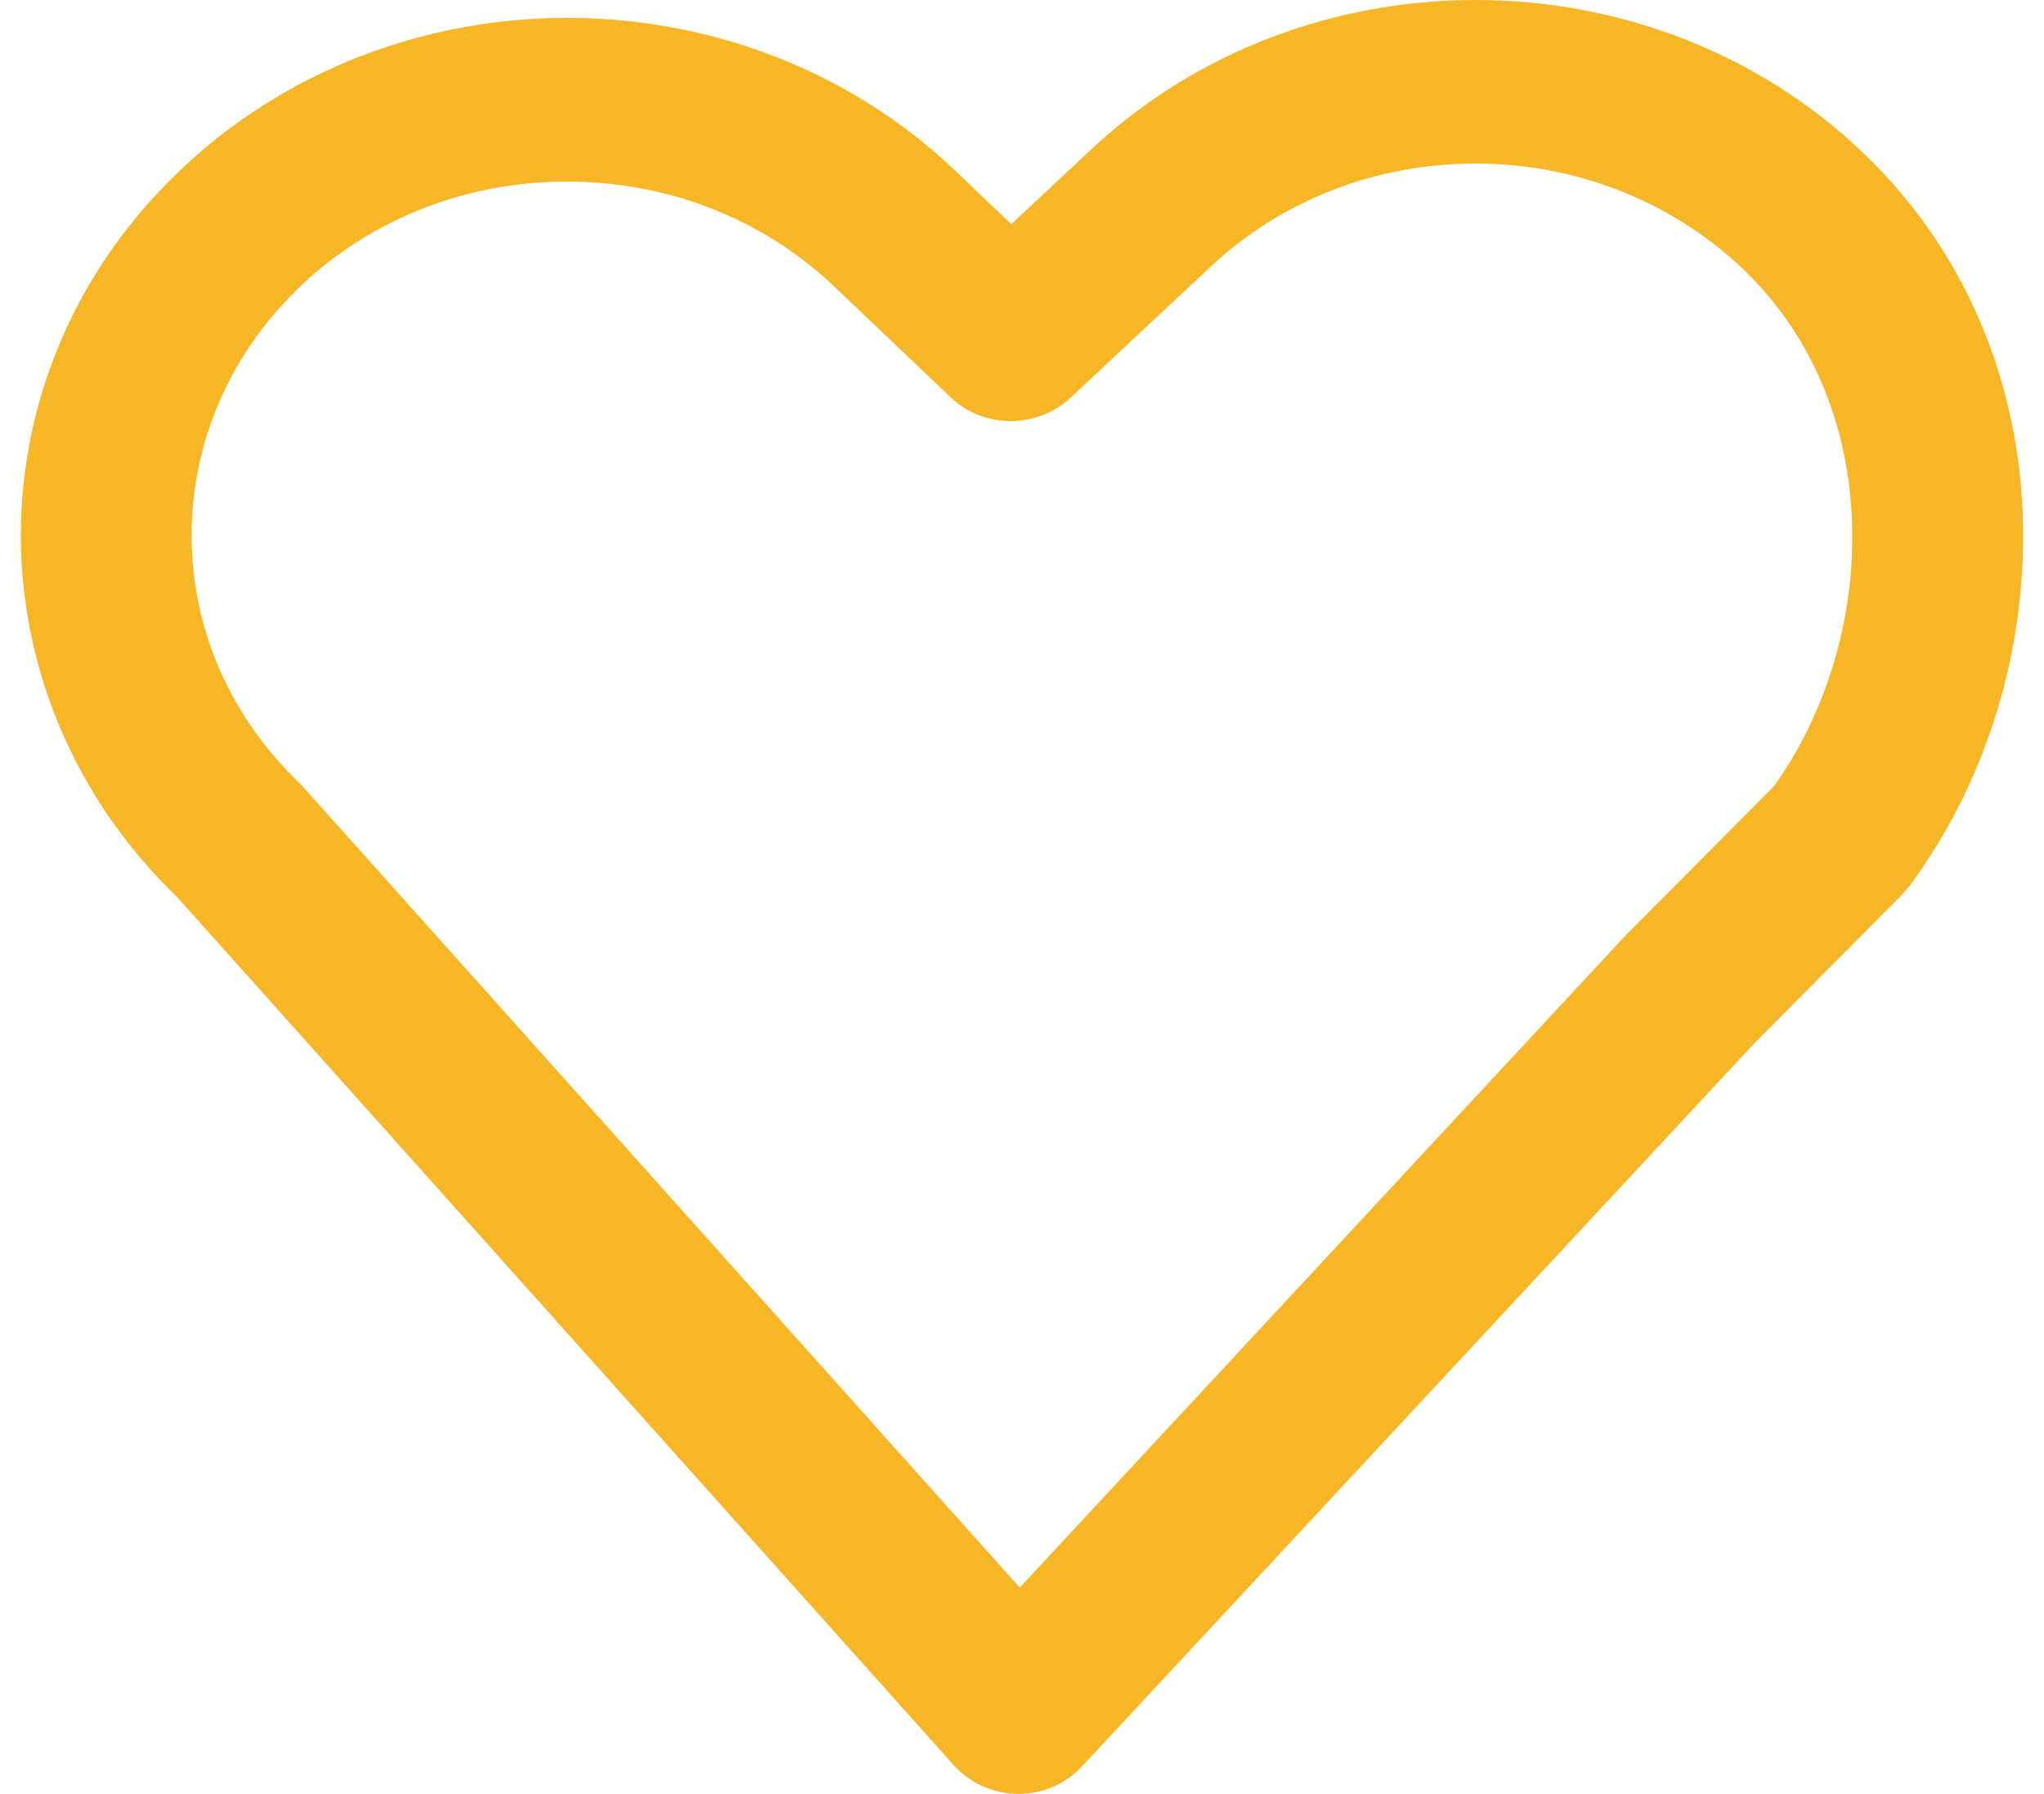 <?xml version="1.0" encoding="UTF-8"?> <svg xmlns="http://www.w3.org/2000/svg" width="49" height="43" viewBox="0 0 49 43" fill="none"><path d="M24.392 43C23.8 42.991 23.249 42.74 22.86 42.308L4.245 21.502C1.751 19.097 0.5 15.956 0.5 12.828C0.5 9.631 1.805 6.429 4.394 4.011C6.942 1.622 10.284 0.428 13.595 0.428C16.961 0.428 20.335 1.648 22.901 4.093L24.242 5.373L26.158 3.582C28.71 1.194 32.048 0 35.368 0C38.734 0 42.108 1.22 44.665 3.664C47.339 6.217 48.509 9.605 48.5 12.867C48.495 15.882 47.542 18.846 45.776 21.238L45.586 21.455L42.04 25.024L25.941 42.338C25.552 42.758 25.001 43 24.41 43H24.387H24.392ZM7.253 6.814C5.478 8.48 4.597 10.643 4.593 12.828C4.593 14.978 5.451 17.119 7.19 18.781L7.298 18.898L24.446 38.055L38.996 22.393L39.045 22.346L42.519 18.854C43.707 17.21 44.412 15.026 44.403 12.867C44.403 10.457 43.563 8.151 41.778 6.442C40.012 4.768 37.704 3.92 35.368 3.92C33.069 3.92 30.783 4.742 29.026 6.39L25.661 9.535C24.857 10.284 23.578 10.28 22.783 9.518L20.005 6.875C18.244 5.192 15.931 4.352 13.591 4.352C11.292 4.352 9.01 5.17 7.249 6.814H7.253Z" fill="#F6B626"></path></svg> 